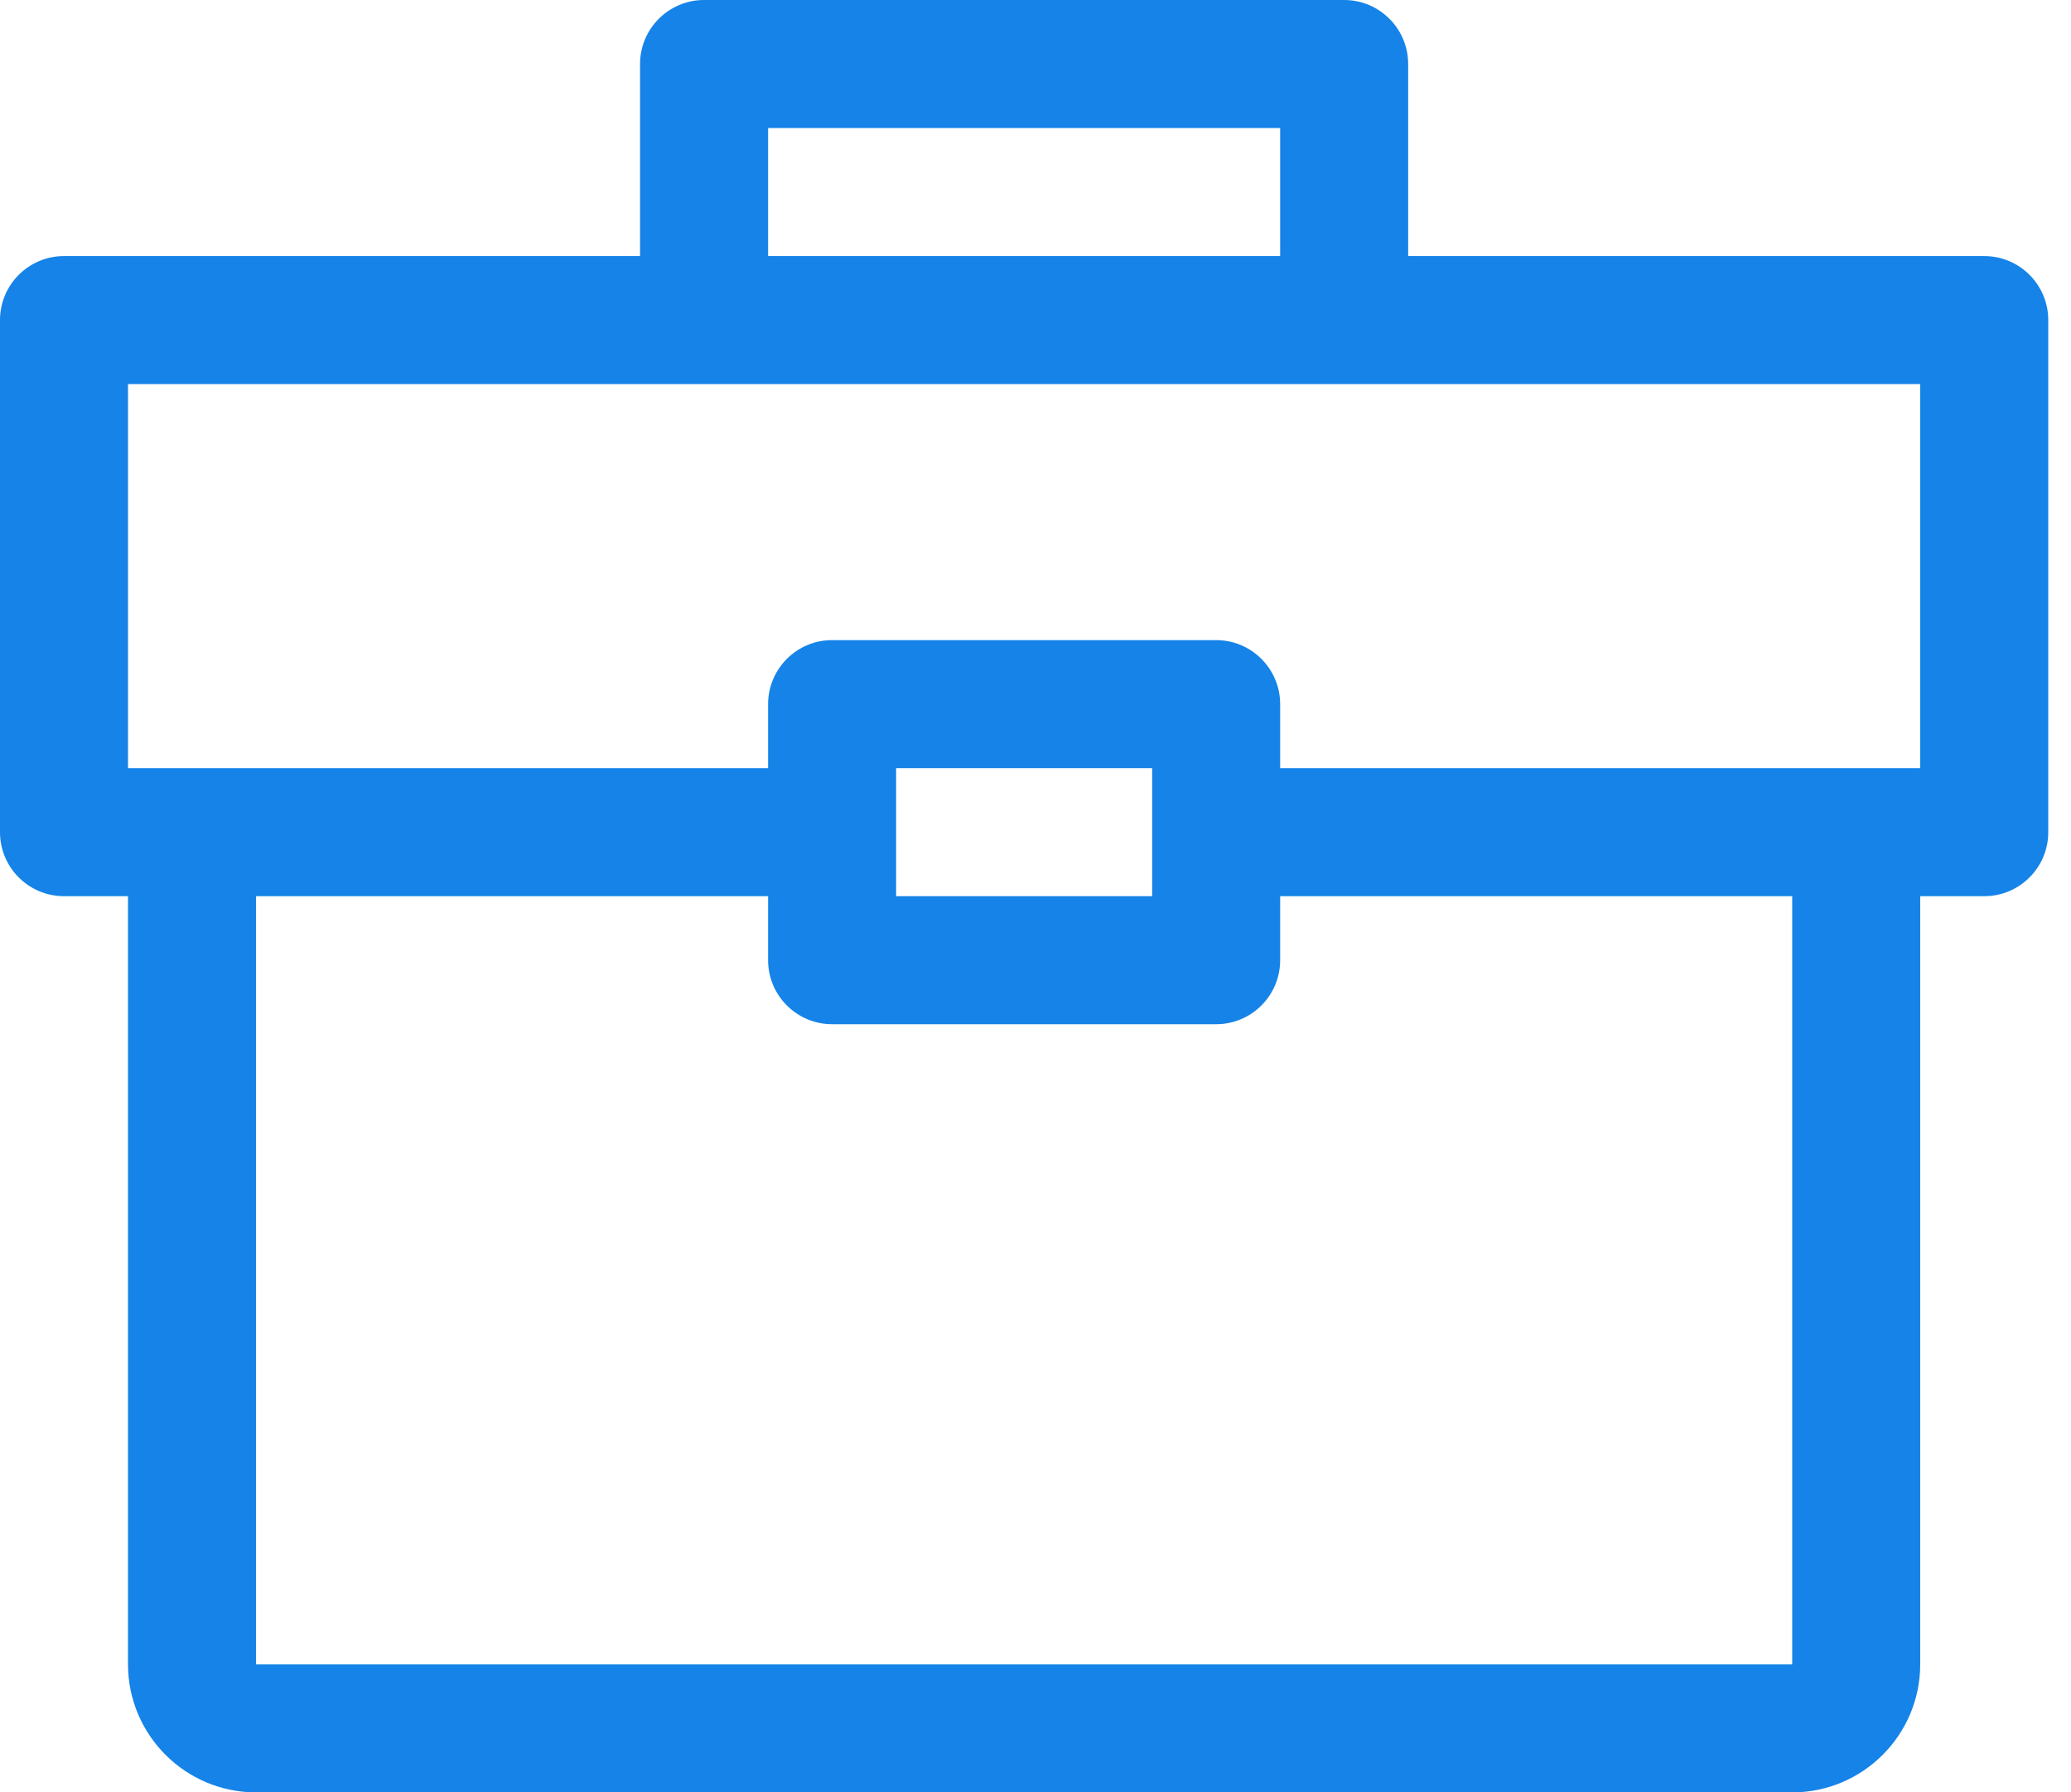 <svg width="52" height="45" viewBox="0 0 52 45" fill="none" xmlns="http://www.w3.org/2000/svg">
  <path d="M49.821 6.429H35.357V1.607C35.357 0.72 34.637 0 33.75 0H17.679C16.791 0 16.071 0.72 16.071 1.607V6.429H1.607C0.72 6.429 0 7.149 0 8.036V20.893C0 21.78 0.72 22.5 1.607 22.5H3.214V41.786C3.214 43.557 4.654 45 6.429 45H45C46.774 45 48.214 43.557 48.214 41.786V22.5H49.821C50.709 22.5 51.429 21.78 51.429 20.893V8.036C51.429 7.149 50.709 6.429 49.821 6.429ZM19.286 3.214H32.143V6.429H19.286V3.214ZM45 41.786H6.429V22.5H19.286V24.107C19.286 24.994 20.006 25.714 20.893 25.714H30.536C31.423 25.714 32.143 24.994 32.143 24.107V22.5H45V41.786ZM22.5 22.5V19.286H28.929V22.5H22.5ZM48.214 19.286H32.143V17.679C32.143 16.791 31.423 16.071 30.536 16.071H20.893C20.006 16.071 19.286 16.791 19.286 17.679V19.286H3.214V9.643H48.214V19.286Z" fill="#1583E8"/>
</svg>